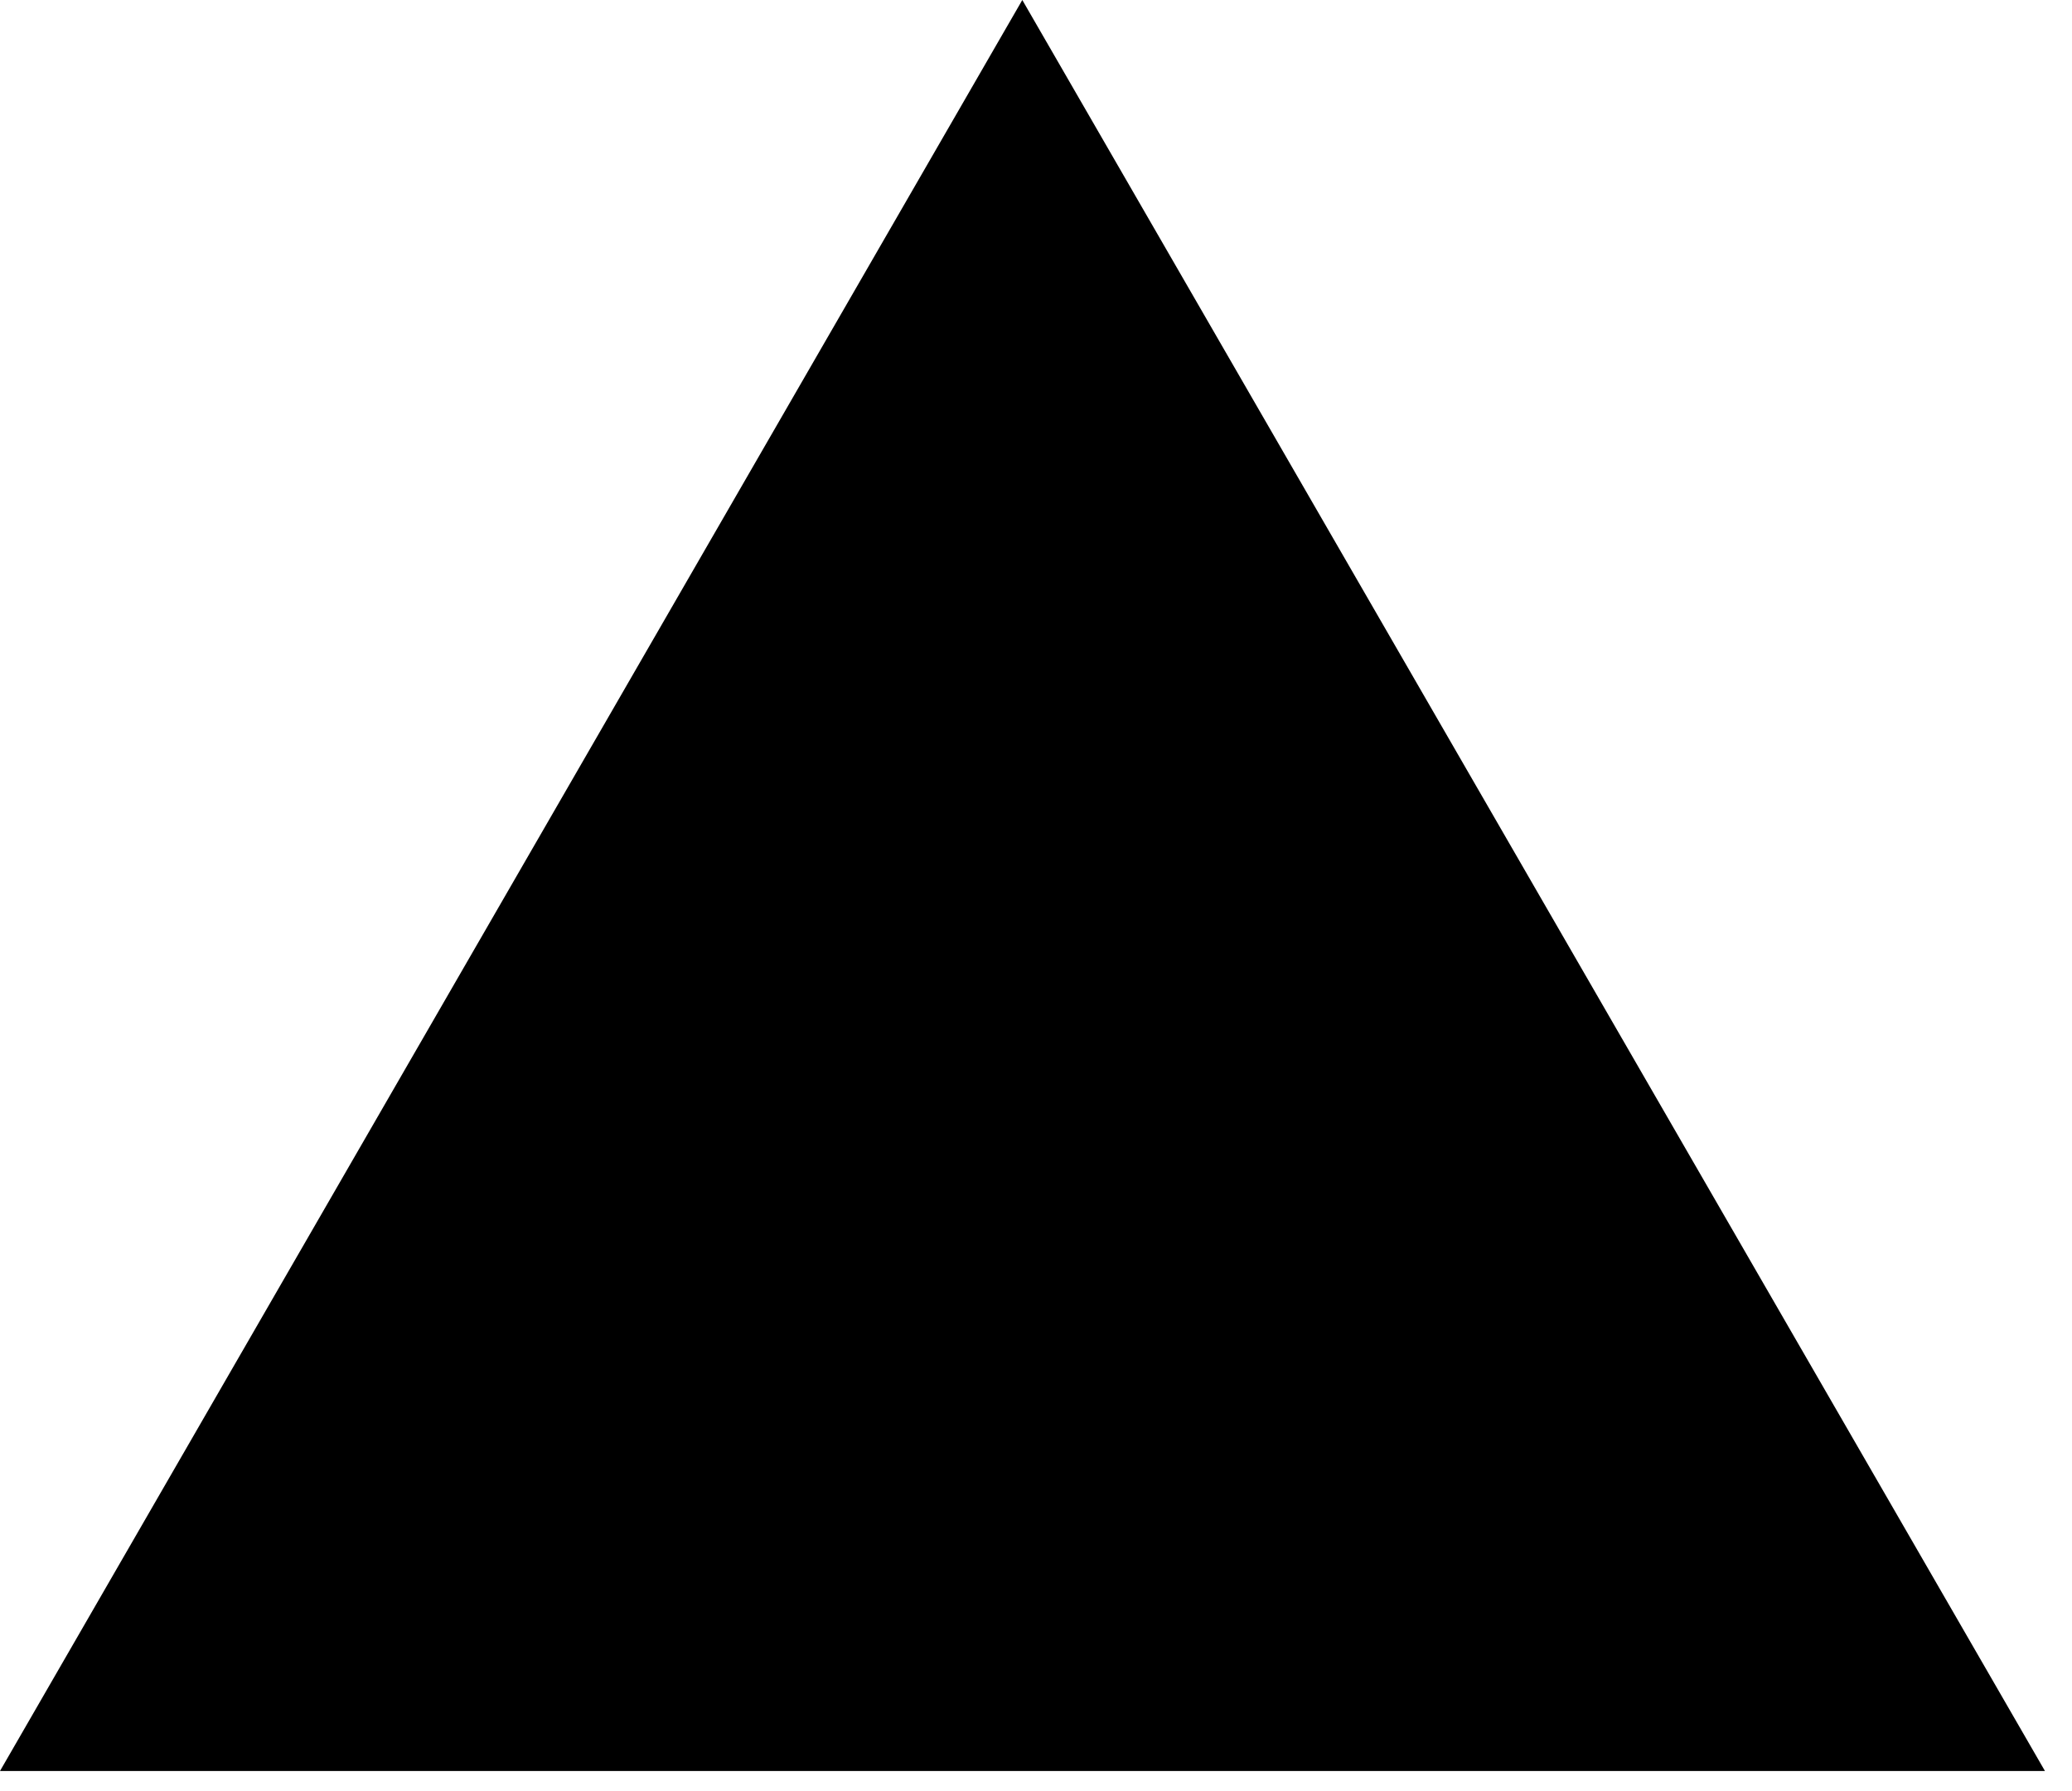 <svg width="59" height="51" viewBox="0 0 59 51" fill="none" xmlns="http://www.w3.org/2000/svg">
<g clip-path="url(#clip0_293_291)">
<path d="M29.11 0L0 50.43H58.23L29.11 0Z" fill="black"/>
</g>
<defs>
<clipPath id="clip0_293_291">
<rect width="58.23" height="50.43" fill="black"/>
</clipPath>
</defs>
</svg>
